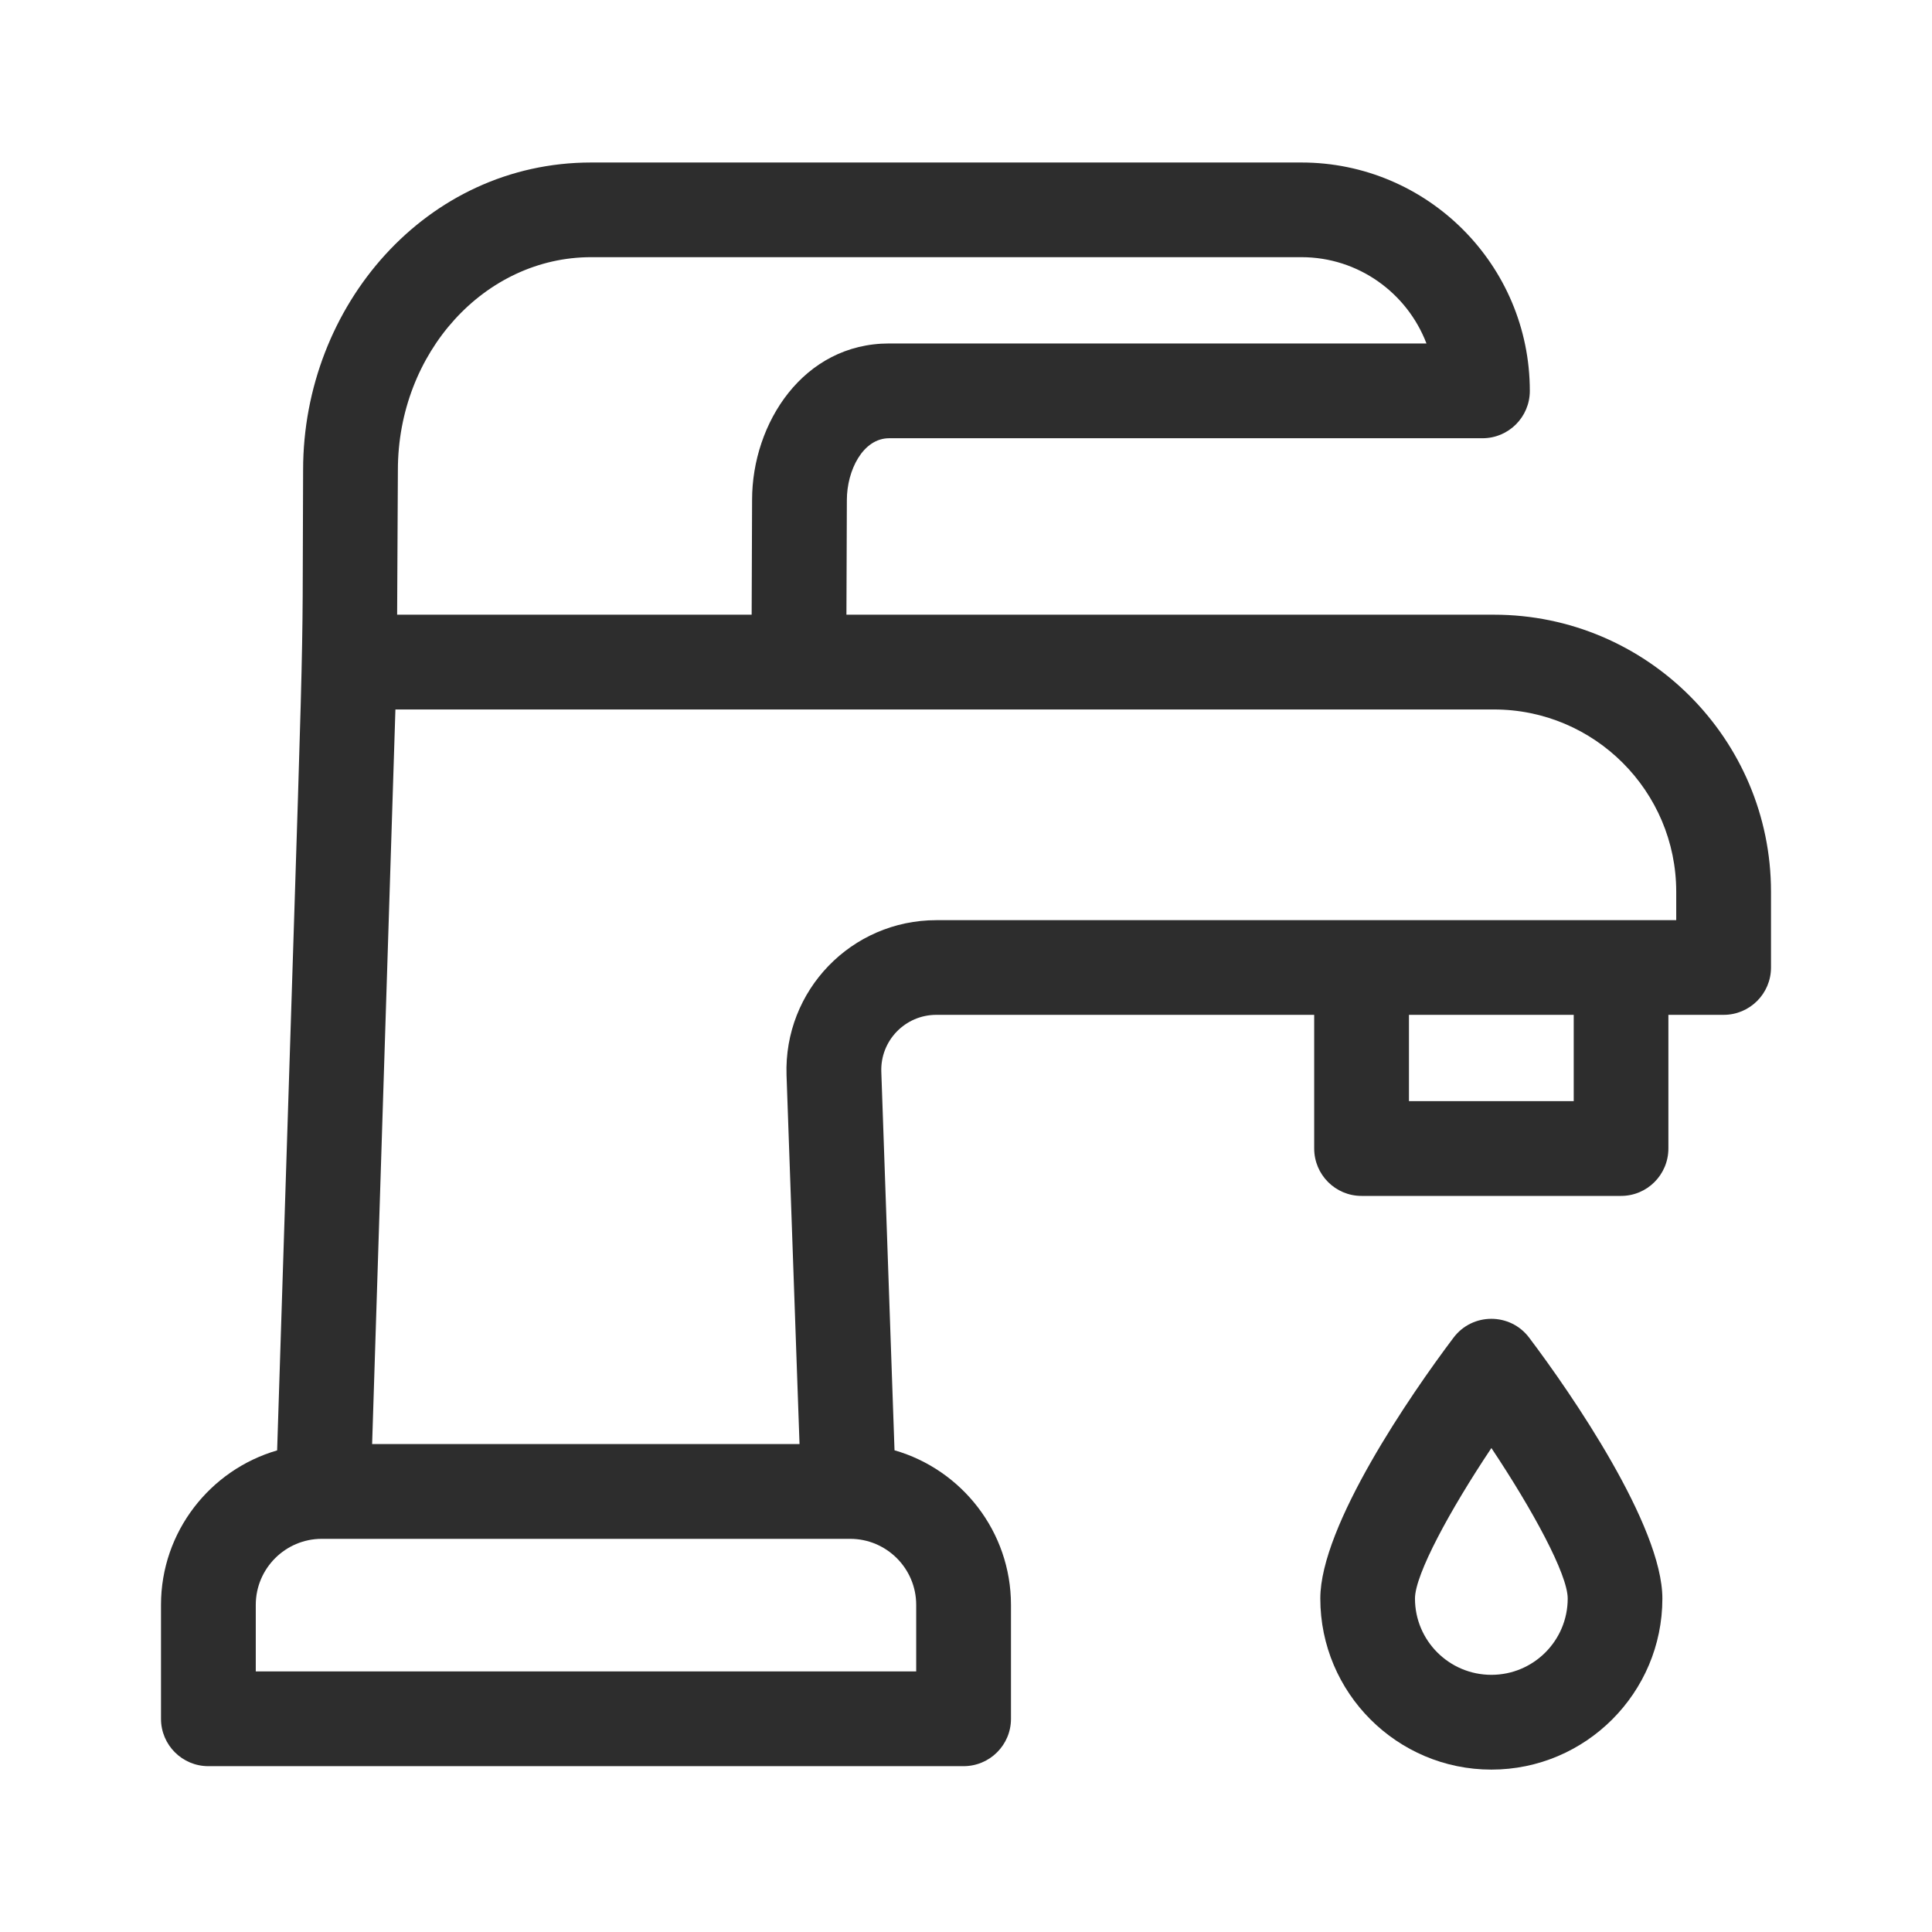 <?xml version="1.0" encoding="UTF-8"?> <svg xmlns="http://www.w3.org/2000/svg" width="18" height="18" viewBox="0 0 18 18" fill="none"><g clip-path="url(#clip0_1682_1300)"><path d="M13.919 5.727H7.886L7.89 4.659C7.89 4.382 8.04 4.083 8.284 4.083H13.812C14.056 4.083 14.253 3.885 14.253 3.642C14.253 2.468 13.299 1.514 12.125 1.514H5.508C3.969 1.514 2.824 2.851 2.824 4.377C2.813 6.67 2.856 4.877 2.582 13.513C1.958 13.694 1.5 14.271 1.5 14.952V16.014C1.5 16.258 1.698 16.455 1.941 16.455H8.977C9.221 16.455 9.419 16.258 9.419 16.014V14.952C9.419 14.27 8.96 13.692 8.334 13.512L8.211 9.987C8.2 9.696 8.433 9.455 8.724 9.455H12.244V10.7C12.244 10.944 12.441 11.142 12.685 11.142H15.103C15.347 11.142 15.544 10.944 15.544 10.7V9.455H16.059C16.302 9.455 16.5 9.258 16.5 9.014V8.308C16.5 6.885 15.342 5.727 13.919 5.727ZM5.508 2.396H12.125C12.657 2.396 13.111 2.731 13.29 3.2H8.284C7.485 3.2 7.007 3.942 7.007 4.657L7.003 5.727H3.7L3.707 4.379C3.707 3.286 4.515 2.396 5.508 2.396ZM8.536 14.952V15.572H2.383V14.952C2.383 14.613 2.659 14.337 2.998 14.337H7.921C8.26 14.337 8.536 14.613 8.536 14.952ZM14.662 10.259H13.127V9.455H14.662V10.259ZM15.617 8.573H8.724C7.933 8.573 7.301 9.227 7.328 10.018L7.449 13.454H3.467L3.684 6.61H13.919C14.856 6.61 15.617 7.372 15.617 8.308V8.573Z" fill="#2D2D2D"></path><path d="M14.247 12.463C14.07 12.228 13.718 12.229 13.542 12.463C13.143 12.992 12.301 14.216 12.301 14.893C12.301 15.772 13.016 16.487 13.895 16.487C14.773 16.487 15.488 15.772 15.488 14.893C15.488 14.217 14.642 12.986 14.247 12.463ZM13.895 15.604C13.502 15.604 13.183 15.286 13.183 14.893C13.183 14.669 13.51 14.067 13.895 13.491C14.279 14.067 14.606 14.668 14.606 14.893C14.606 15.286 14.287 15.604 13.895 15.604Z" fill="#2D2D2D"></path></g><defs><clipPath id="clip0_1682_1300"><rect width="18" height="18" fill="white"></rect></clipPath></defs></svg> 